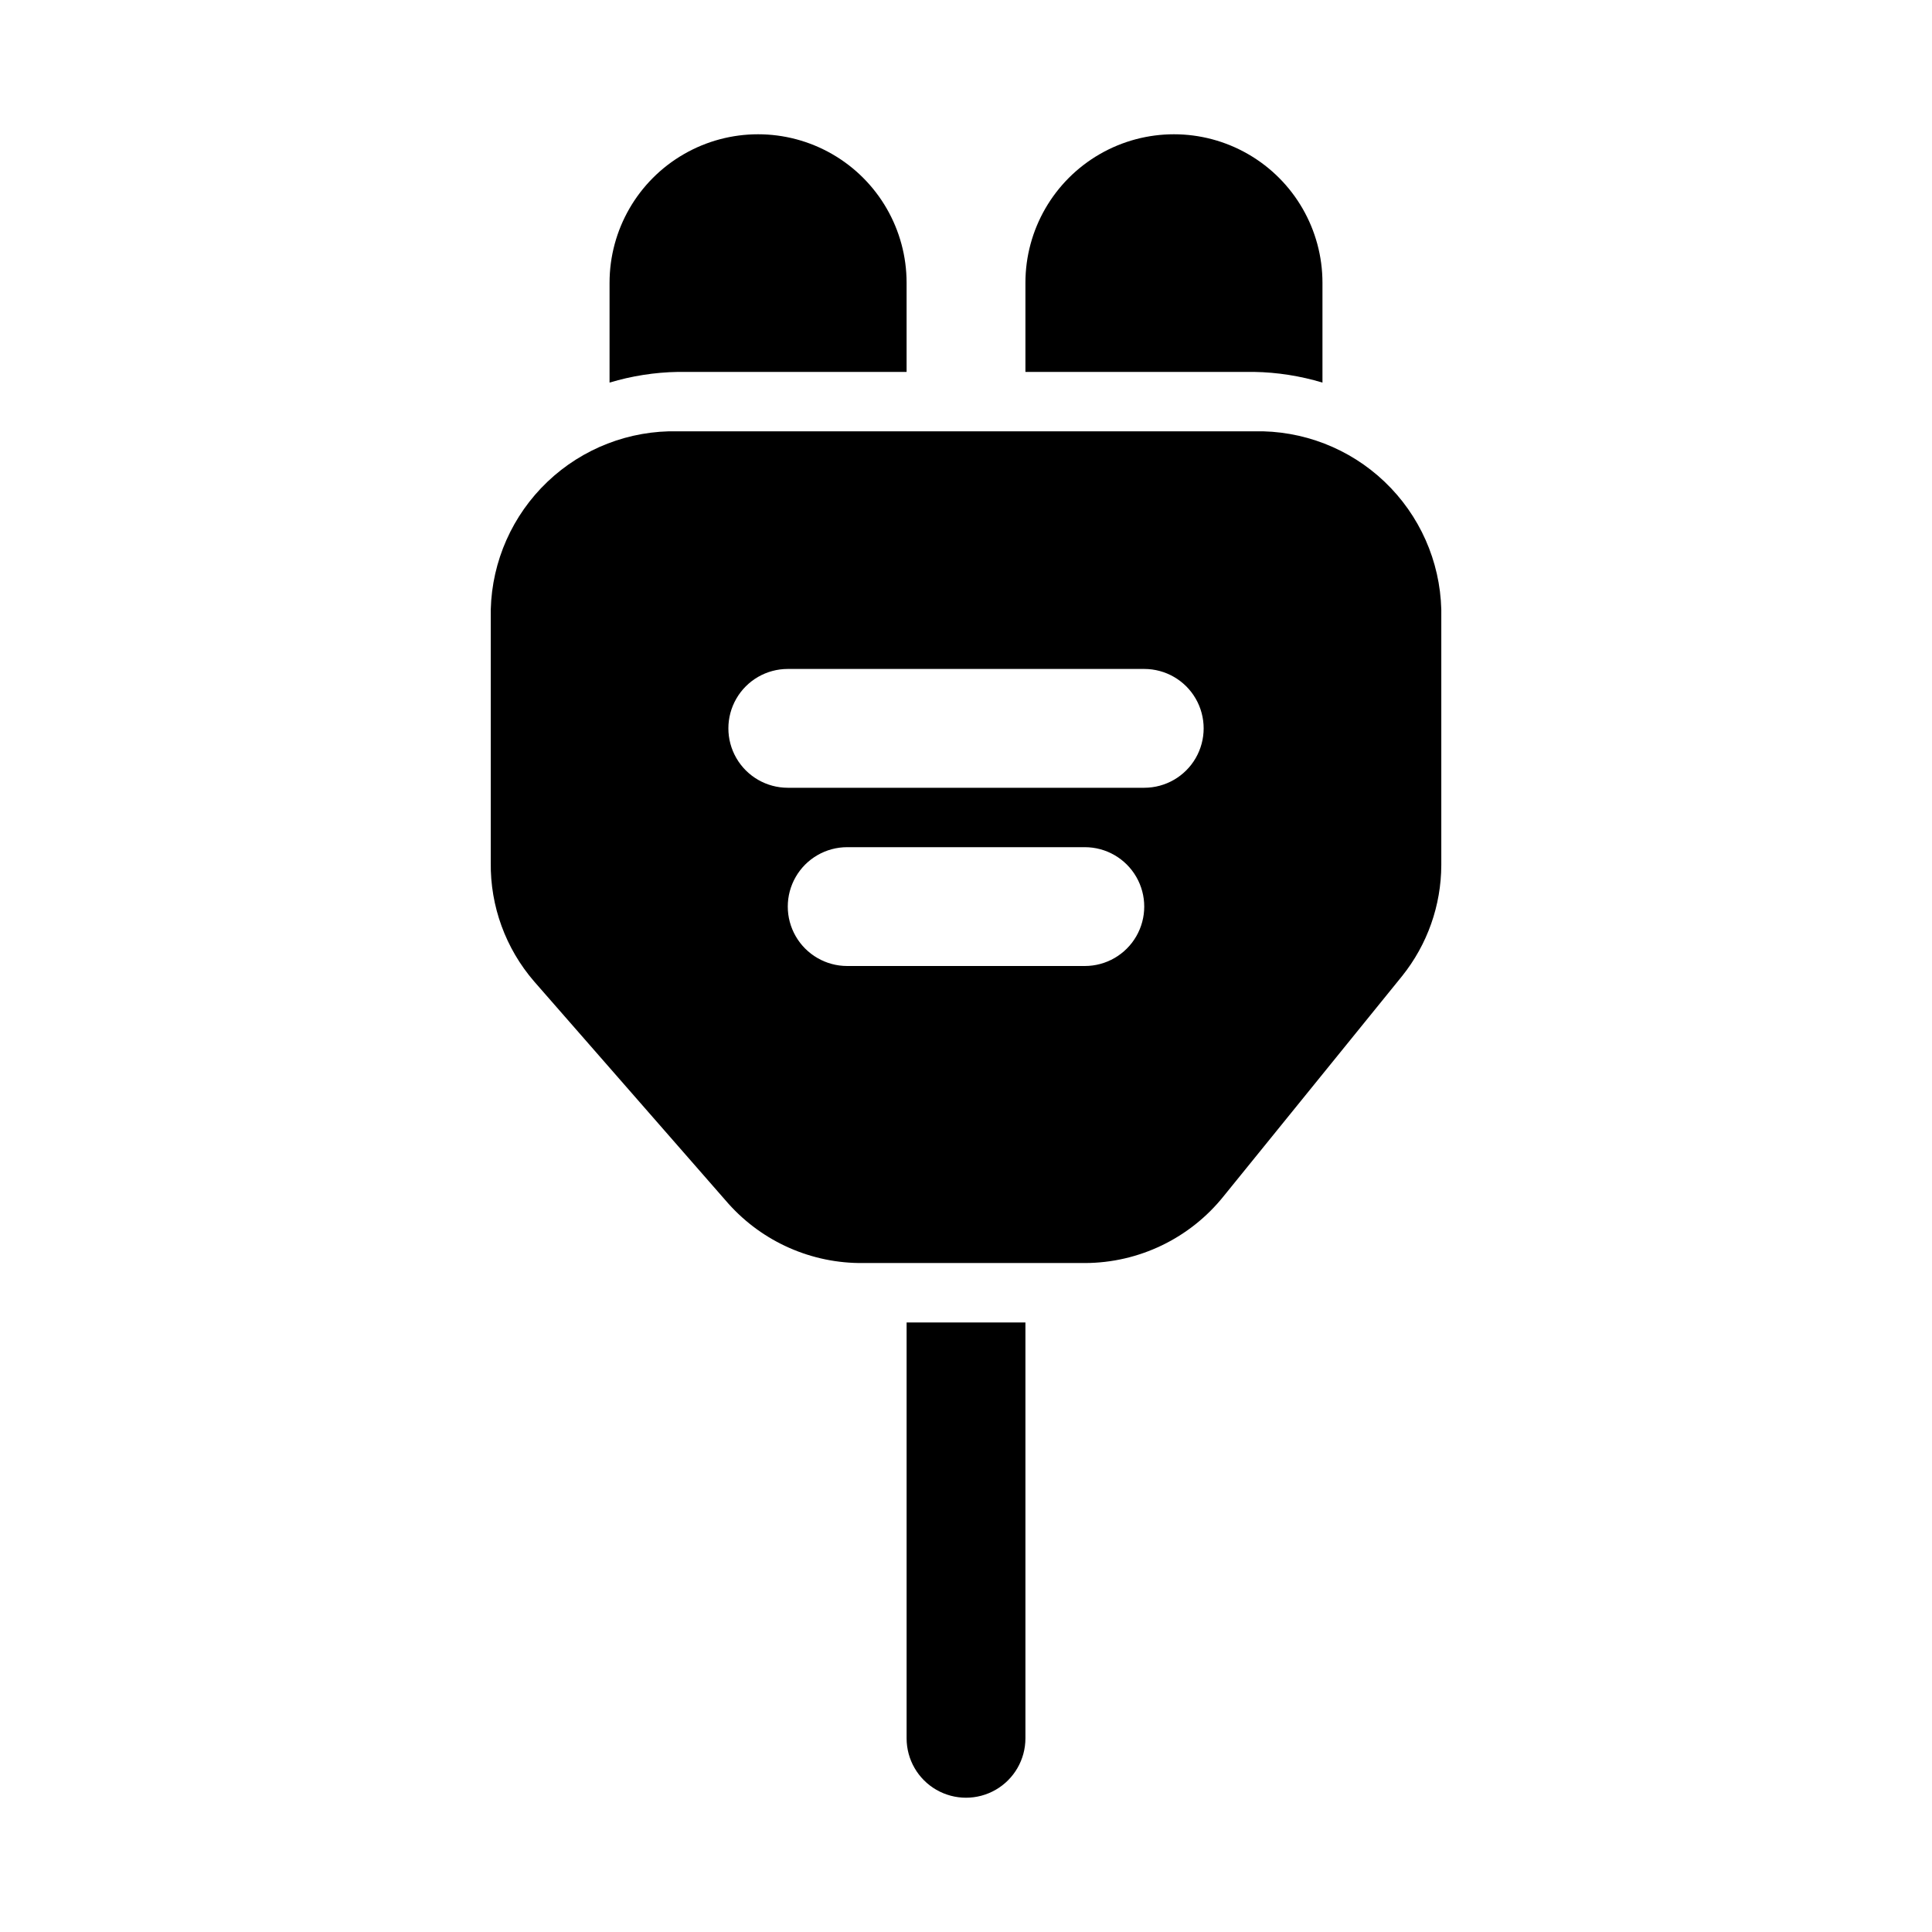 <?xml version="1.0" encoding="UTF-8"?>
<!-- Uploaded to: SVG Repo, www.svgrepo.com, Generator: SVG Repo Mixer Tools -->
<svg fill="#000000" width="800px" height="800px" version="1.1" viewBox="144 144 512 512" xmlns="http://www.w3.org/2000/svg">
 <path d="m476.36 258.3h-152.71c-12.836-0.293-25.266 4.512-34.562 13.367-9.297 8.852-14.703 21.031-15.031 33.867v67.07c-0.148 11.547 3.941 22.75 11.492 31.488l51.484 58.883c9.082 10.156 22.113 15.895 35.738 15.742h58.727c14.344-0.027 27.898-6.574 36.84-17.789l47.23-58.254c6.703-8.352 10.367-18.734 10.391-29.441v-67.699c-0.328-12.836-5.734-25.016-15.031-33.867-9.297-8.855-21.727-13.66-34.562-13.367zm-44.867 141.7h-62.977c-5.625 0-10.824-3.004-13.637-7.875s-2.812-10.871 0-15.742c2.812-4.871 8.012-7.871 13.637-7.871h62.977c5.625 0 10.82 3 13.633 7.871 2.812 4.871 2.812 10.871 0 15.742s-8.008 7.875-13.633 7.875zm15.742-47.23-94.465-0.004c-5.625 0-10.82-3-13.633-7.871-2.812-4.871-2.812-10.871 0-15.746 2.812-4.871 8.008-7.871 13.633-7.871h94.465c5.625 0 10.824 3 13.637 7.871 2.812 4.875 2.812 10.875 0 15.746-2.812 4.871-8.012 7.871-13.637 7.871zm-31.488-110.21v-23.617c0-14.062 7.504-27.055 19.68-34.086 12.18-7.031 27.184-7.031 39.359 0 12.18 7.031 19.68 20.023 19.68 34.086v26.449c-5.875-1.77-11.969-2.727-18.105-2.832zm-110.21 2.832v-26.449c0-14.062 7.5-27.055 19.68-34.086 12.176-7.031 27.18-7.031 39.359 0 12.18 7.031 19.68 20.023 19.68 34.086v23.617h-60.613c-6.137 0.105-12.23 1.062-18.105 2.832zm110.21 249.07v110.21c0 5.625-3 10.82-7.871 13.633s-10.875 2.812-15.746 0-7.871-8.008-7.871-13.633v-110.21z"/>
</svg>
